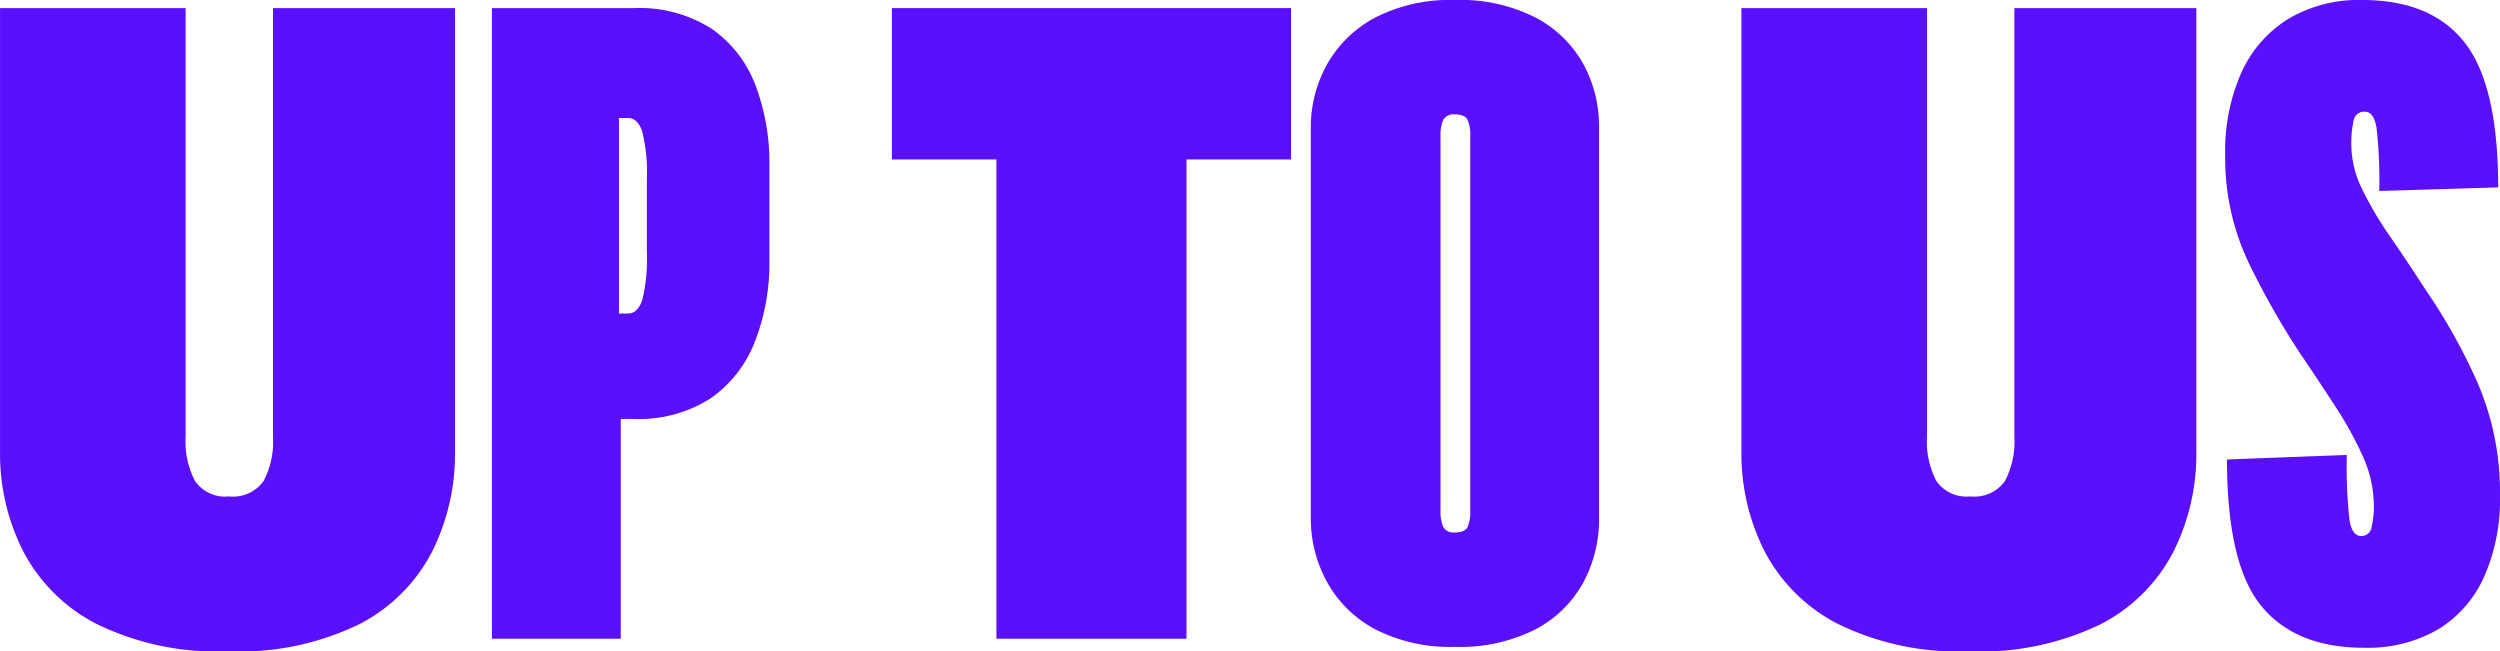 <svg id="Layer_1" data-name="Layer 1" xmlns="http://www.w3.org/2000/svg" width="58.736mm" height="15.303mm" viewBox="0 0 166.497 43.38"><defs><style>.cls-1{fill:#5b0fff;}</style></defs><title>Up-to-us_Logo</title><path class="cls-1" d="M15.181,43.38A18.269,18.269,0,0,1,6.42,41.55a11.344,11.344,0,0,1-4.89-4.86A14.357,14.357,0,0,1,0,30.12V.54H12.36V29.1a5.633,5.633,0,0,0,.63,2.94,2.428,2.428,0,0,0,2.25,1.02,2.493,2.493,0,0,0,2.31-1.02,5.632,5.632,0,0,0,.631-2.94V.54H30.3V30.12a14.502,14.502,0,0,1-1.529,6.63,11.225,11.225,0,0,1-4.86,4.83A18.33,18.33,0,0,1,15.181,43.38Z"/><path class="cls-1" d="M42.18,27.9h-.84V42.54H32.76V.54h9.42a8.956,8.956,0,0,1,5.22,1.38,8.026,8.026,0,0,1,2.91,3.75,14.61,14.61,0,0,1,.93,5.37v6.3a14.437,14.437,0,0,1-.96,5.4,8.184,8.184,0,0,1-2.94,3.78A8.84,8.84,0,0,1,42.18,27.9Zm-.36-20.04h-.6V20.88h.6q.661,0,.96-.93A11.464,11.464,0,0,0,43.08,16.8V11.94a11.47,11.47,0,0,0-.301-3.15Q42.479,7.861,41.819,7.86Z"/><path class="cls-1" d="M79.019,42.54h-12.66V10.62h-6.96V.54h26.58V10.62h-6.96Z"/><path class="cls-1" d="M96.898,43.08a10.922,10.922,0,0,1-5.31-1.17,7.868,7.868,0,0,1-3.21-3.15,8.762,8.762,0,0,1-1.08-4.26V8.52a8.594,8.594,0,0,1,1.08-4.23,7.929,7.929,0,0,1,3.21-3.12A10.921,10.921,0,0,1,96.898,0a11.064,11.064,0,0,1,5.37,1.17,7.784,7.784,0,0,1,3.18,3.09,8.738,8.738,0,0,1,1.05,4.26V34.5a8.909,8.909,0,0,1-1.05,4.29,7.724,7.724,0,0,1-3.18,3.12A11.066,11.066,0,0,1,96.898,43.08Zm0-7.62q.659,0,.84-.36a2.692,2.692,0,0,0,.18-1.14V9.06a2.507,2.507,0,0,0-.18-1.08q-.18-.36-.84-.36a.786.786,0,0,0-.78.36,2.506,2.506,0,0,0-.18,1.08v24.9a2.69,2.69,0,0,0,.18,1.14A.786.786,0,0,0,96.898,35.46Z"/><path class="cls-1" d="M131.157,43.38a18.264,18.264,0,0,1-8.76-1.83,11.346,11.346,0,0,1-4.891-4.86,14.369,14.369,0,0,1-1.529-6.57V.54h12.359V29.1a5.633,5.633,0,0,0,.63,2.94,2.43,2.43,0,0,0,2.25,1.02,2.494,2.494,0,0,0,2.31-1.02,5.632,5.632,0,0,0,.63-2.94V.54h12.12V30.12a14.49,14.49,0,0,1-1.53,6.63,11.218,11.218,0,0,1-4.859,4.83A18.337,18.337,0,0,1,131.157,43.38Z"/><path class="cls-1" d="M157.436,43.14q-4.56,0-6.84-2.79t-2.28-9.75l7.981-.3a32.44,32.44,0,0,0,.18,4.35q.18,1.051.78,1.05a.677.677,0,0,0,.69-.6,5.731,5.731,0,0,0,.15-1.38,8.065,8.065,0,0,0-.72-3.3,24.343,24.343,0,0,0-1.83-3.33q-1.112-1.709-2.37-3.57a52.838,52.838,0,0,1-3.42-6.03,16.174,16.174,0,0,1-1.56-7.17,12.866,12.866,0,0,1,1.08-5.49,8.127,8.127,0,0,1,3.12-3.57,9.178,9.178,0,0,1,4.92-1.26q4.62,0,6.84,2.85t2.221,9.63l-7.92.24a31.14,31.14,0,0,0-.181-4.2q-.18-1.08-.779-1.08a.708.708,0,0,0-.75.6,6.922,6.922,0,0,0-.15,1.62,6.768,6.768,0,0,0,.72,2.94,23.347,23.347,0,0,0,1.86,3.15q1.14,1.651,2.34,3.51a38.539,38.539,0,0,1,3.45,6.15,18.408,18.408,0,0,1,1.53,7.65,12.651,12.651,0,0,1-1.051,5.34,7.838,7.838,0,0,1-3.06,3.51A9.329,9.329,0,0,1,157.436,43.14Z"/></svg>